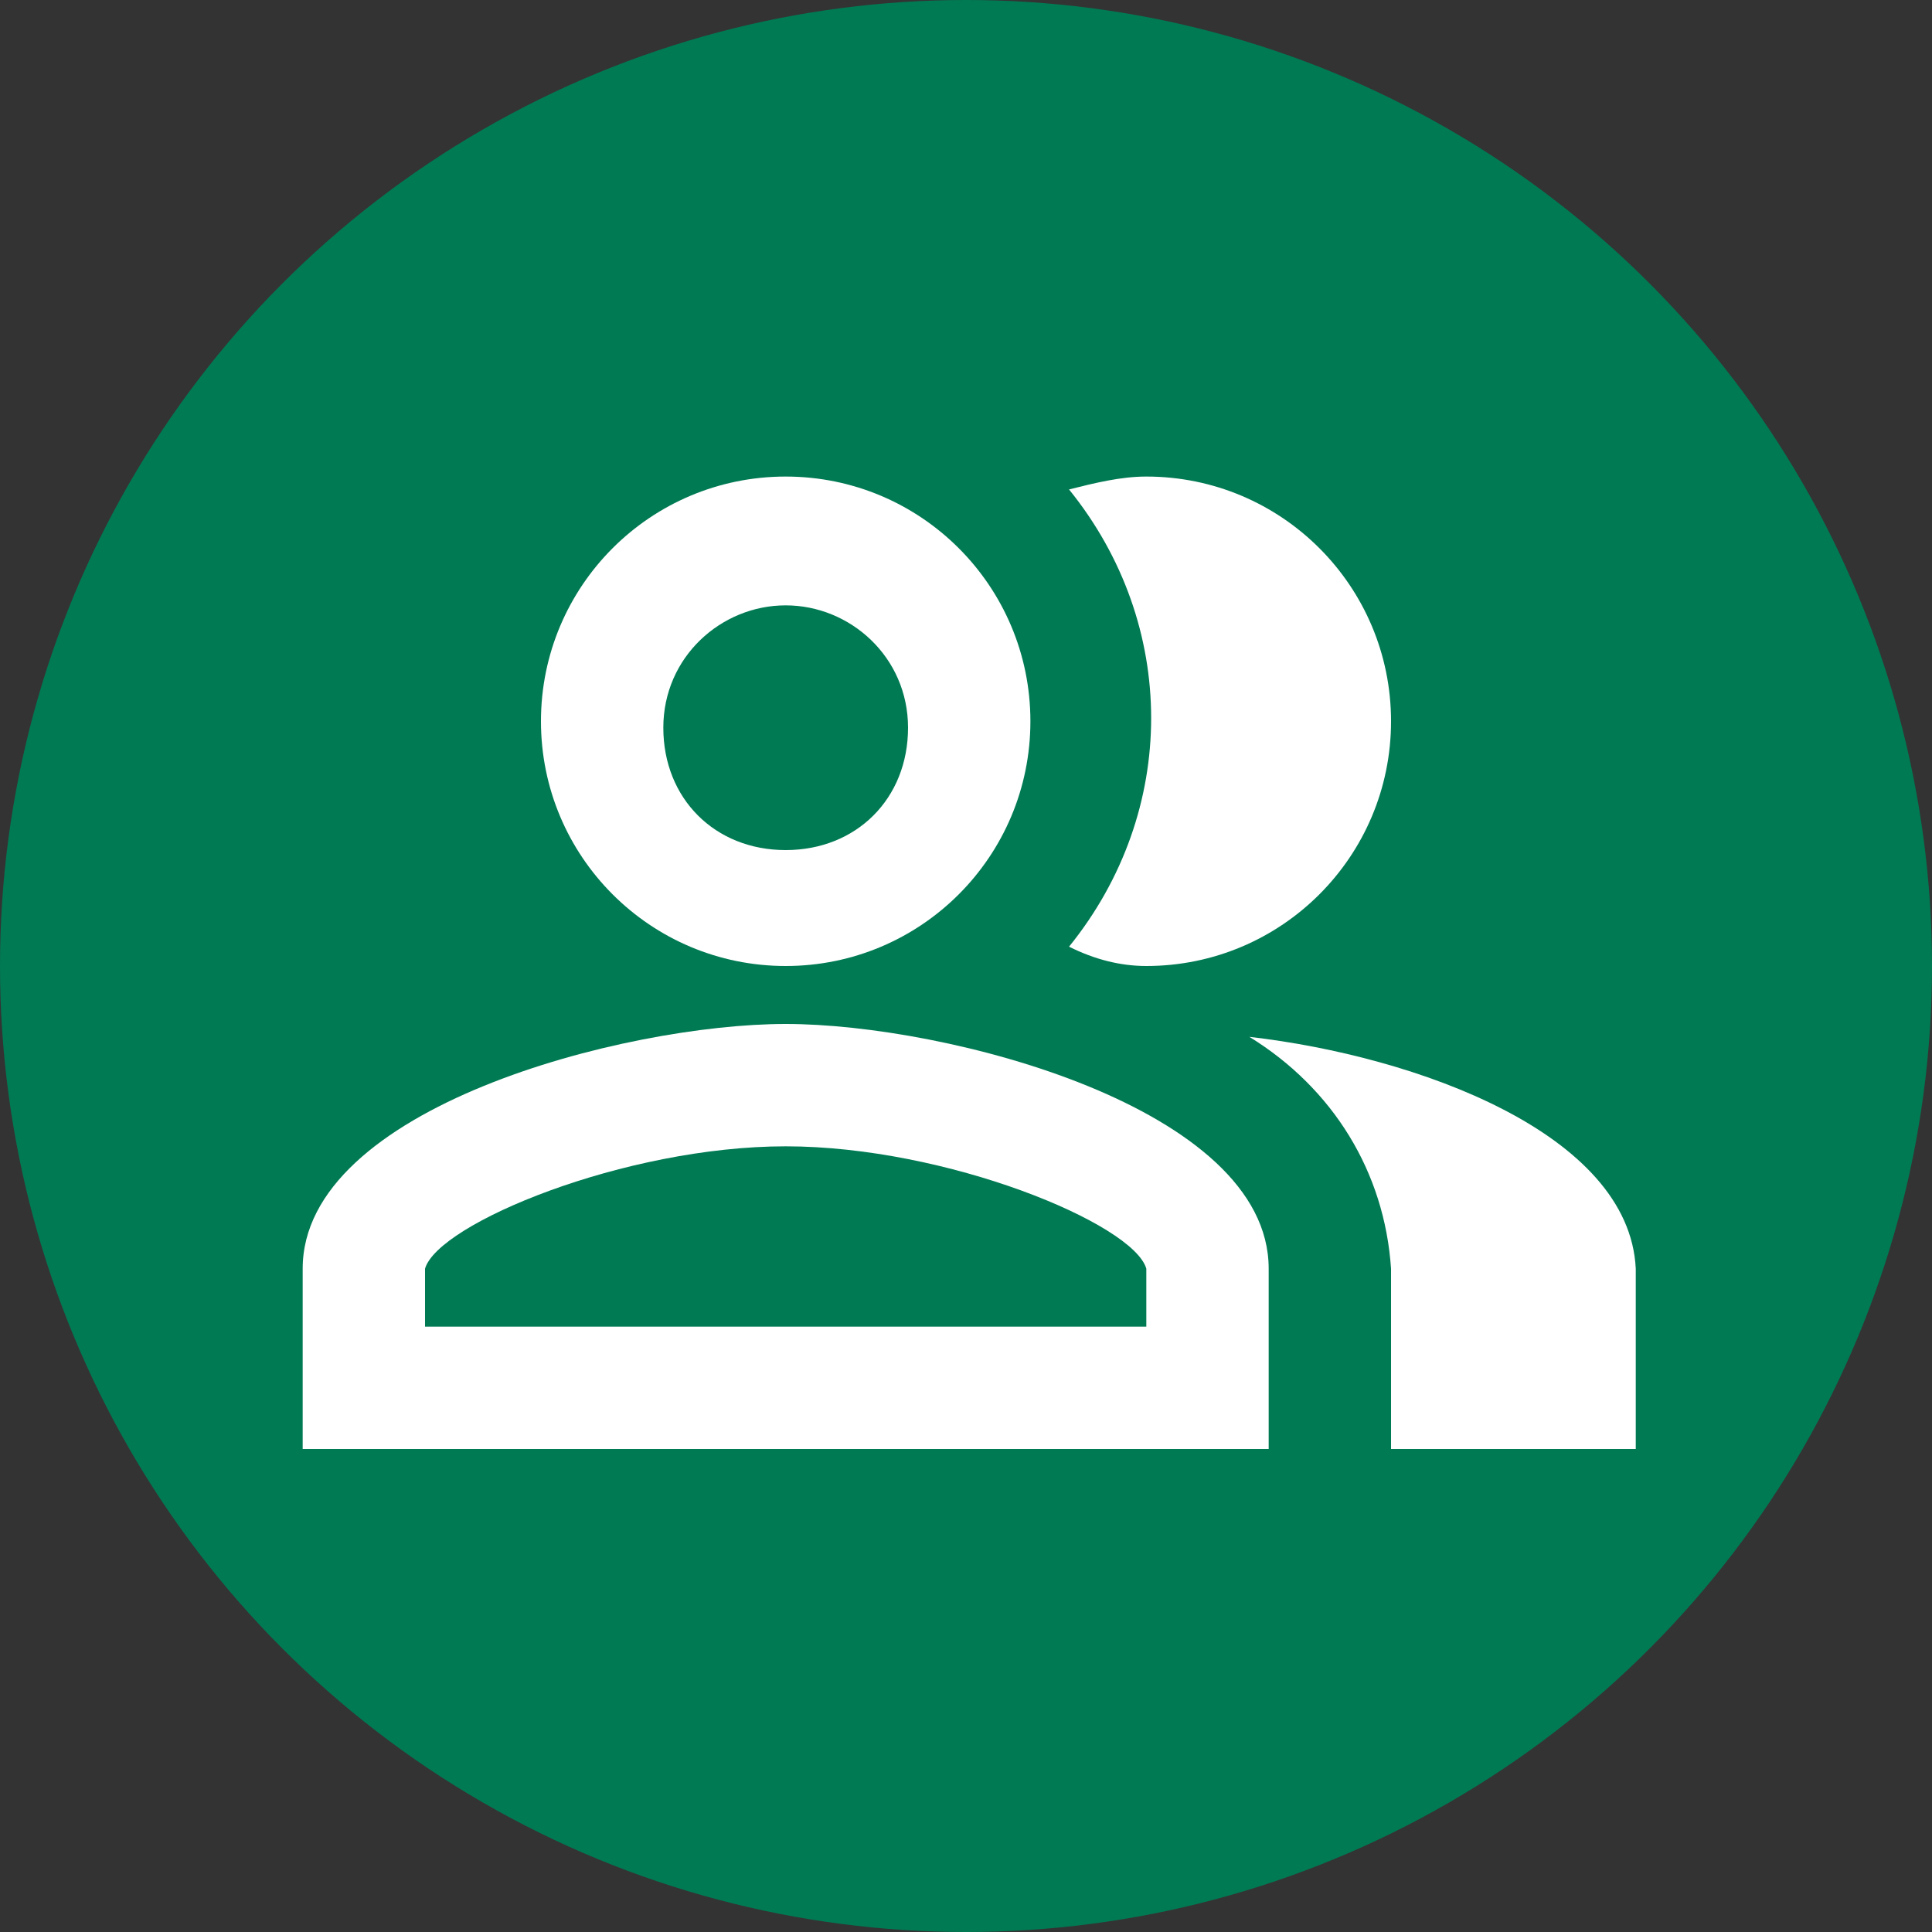 <?xml version="1.0" encoding="utf-8"?>
<!-- Generator: Adobe Illustrator 25.4.1, SVG Export Plug-In . SVG Version: 6.00 Build 0)  -->
<svg version="1.1" id="Layer_1" xmlns="http://www.w3.org/2000/svg" xmlns:xlink="http://www.w3.org/1999/xlink" x="0px" y="0px"
	 viewBox="0 0 30 30" style="enable-background:new 0 0 30 30;" xml:space="preserve">
<rect x="0" y="0" width="30" height="30" fill="#333333" stroke="none"/>
<style type="text/css">
	.st0{fill:#007A53;}
	.st1{fill:#FFFFFF;}
</style>
<circle class="st0" cx="15" cy="15" r="15"/>
<g>
	<path class="st1" d="M19.4,16.1c1.3,0.8,2.1,2.1,2.2,3.6v2.8h3.8v-2.8C25.3,17.6,22,16.4,19.4,16.1z"/>
	<path class="st1" d="M17.8,15c2.1,0,3.8-1.7,3.8-3.8s-1.7-3.8-3.8-3.8c-0.4,0-0.8,0.1-1.2,0.2c1.7,2.1,1.7,5,0,7.1
		C17,14.9,17.4,15,17.8,15z"/>
	<path class="st1" d="M12.2,15c2.1,0,3.8-1.7,3.8-3.8s-1.7-3.8-3.8-3.8s-3.8,1.7-3.8,3.8S10.1,15,12.2,15z M12.2,9.4
		c1,0,1.9,0.8,1.9,1.9s-0.8,1.9-1.9,1.9s-1.9-0.8-1.9-1.9S11.2,9.4,12.2,9.4z"/>
	<path class="st1" d="M12.2,15.9c-2.5,0-7.5,1.3-7.5,3.8v2.8h15v-2.8C19.7,17.2,14.7,15.9,12.2,15.9z M17.8,20.6H6.6v-0.9
		c0.2-0.7,3.1-1.9,5.6-1.9s5.4,1.2,5.6,1.9V20.6z"/>
</g>
</svg>
